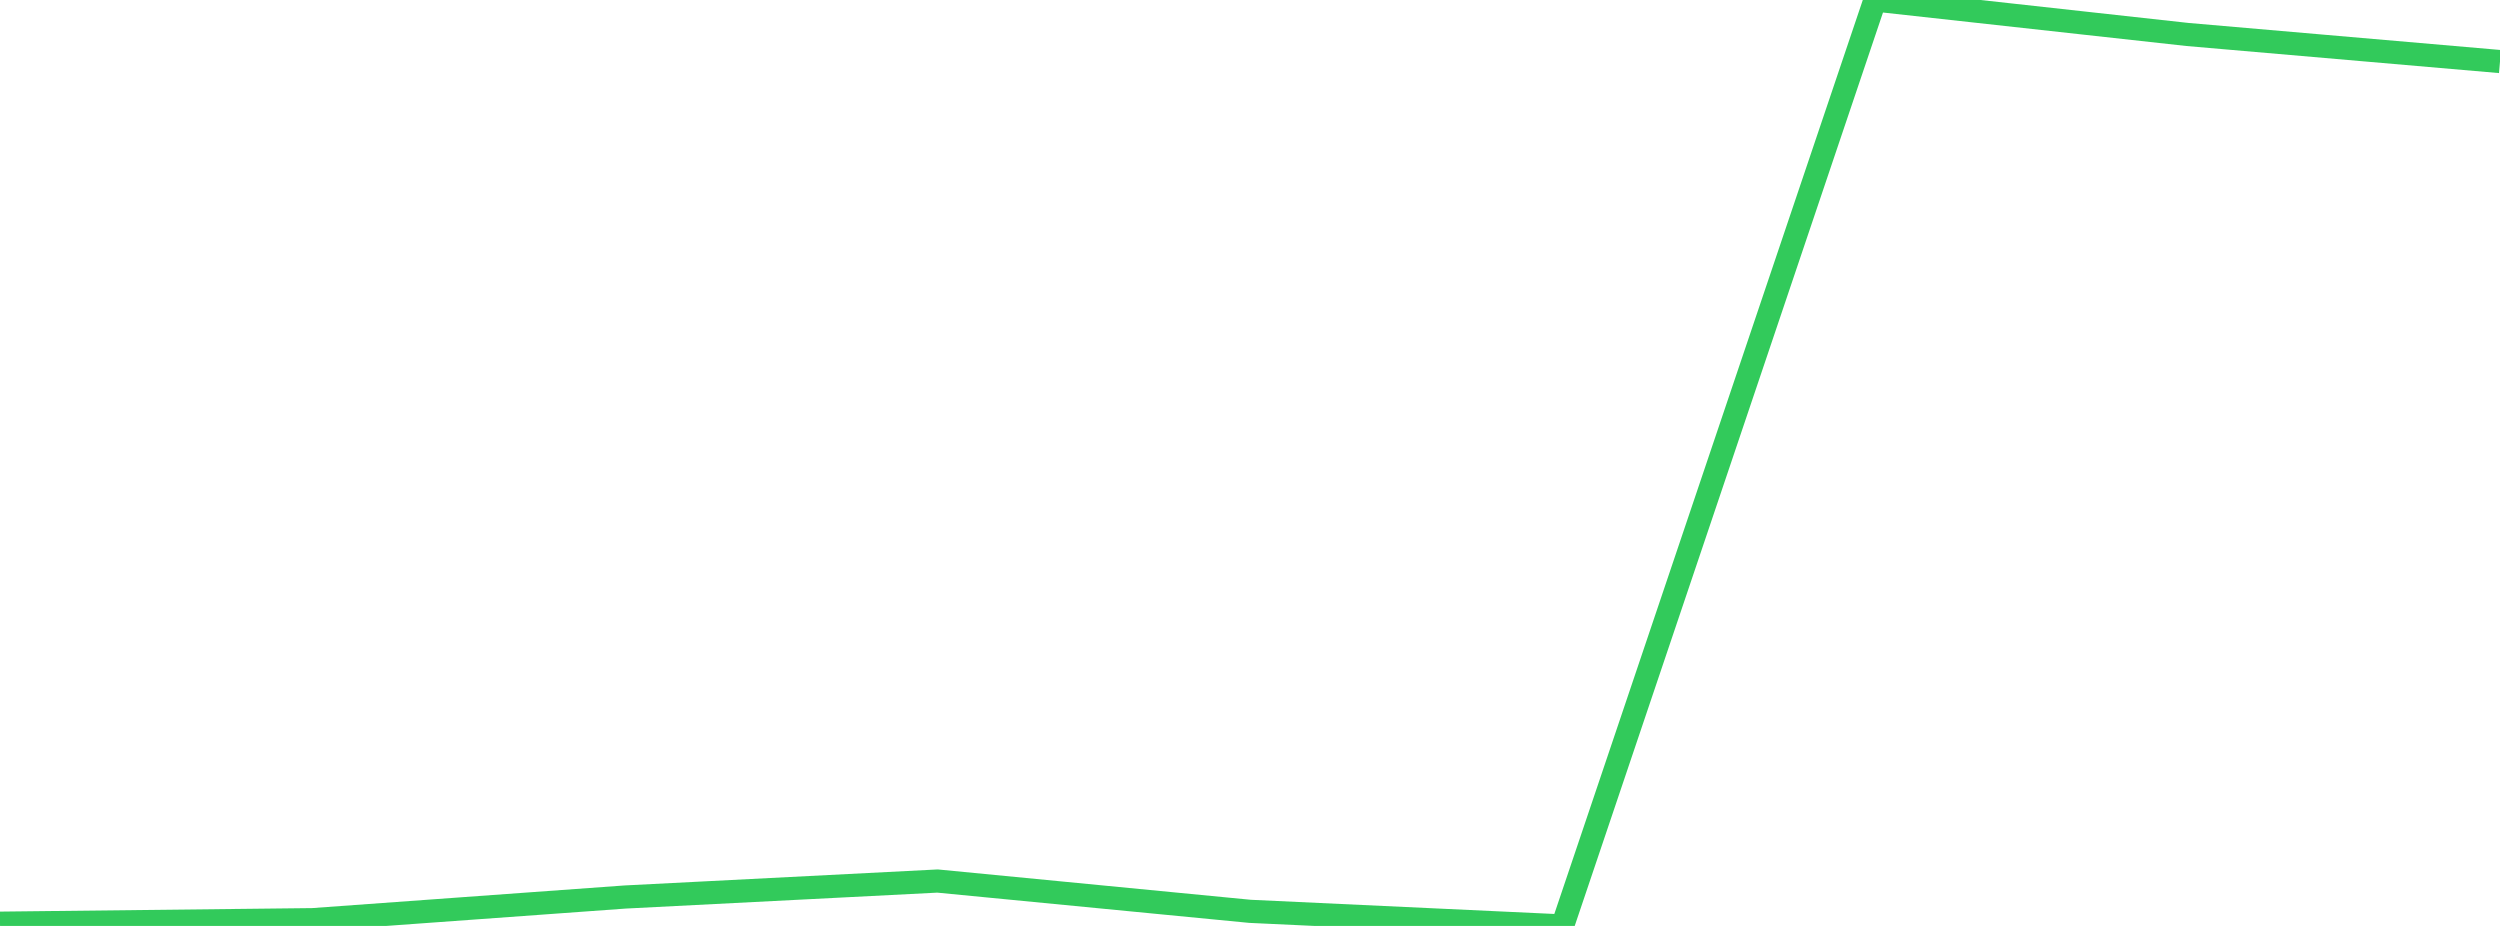 <?xml version="1.0" standalone="no"?>
<!DOCTYPE svg PUBLIC "-//W3C//DTD SVG 1.1//EN" "http://www.w3.org/Graphics/SVG/1.1/DTD/svg11.dtd">

<svg width="135" height="50" viewBox="0 0 135 50" preserveAspectRatio="none" 
  xmlns="http://www.w3.org/2000/svg"
  xmlns:xlink="http://www.w3.org/1999/xlink">


<polyline points="0.0, 49.852 16.875, 49.662 33.75, 48.439 50.625, 47.576 67.5, 49.212 84.375, 50.0 101.25, 0.0 118.125, 1.862 135.0, 3.324" fill="none" stroke="#32ca5b" stroke-width="1.25"/>

</svg>